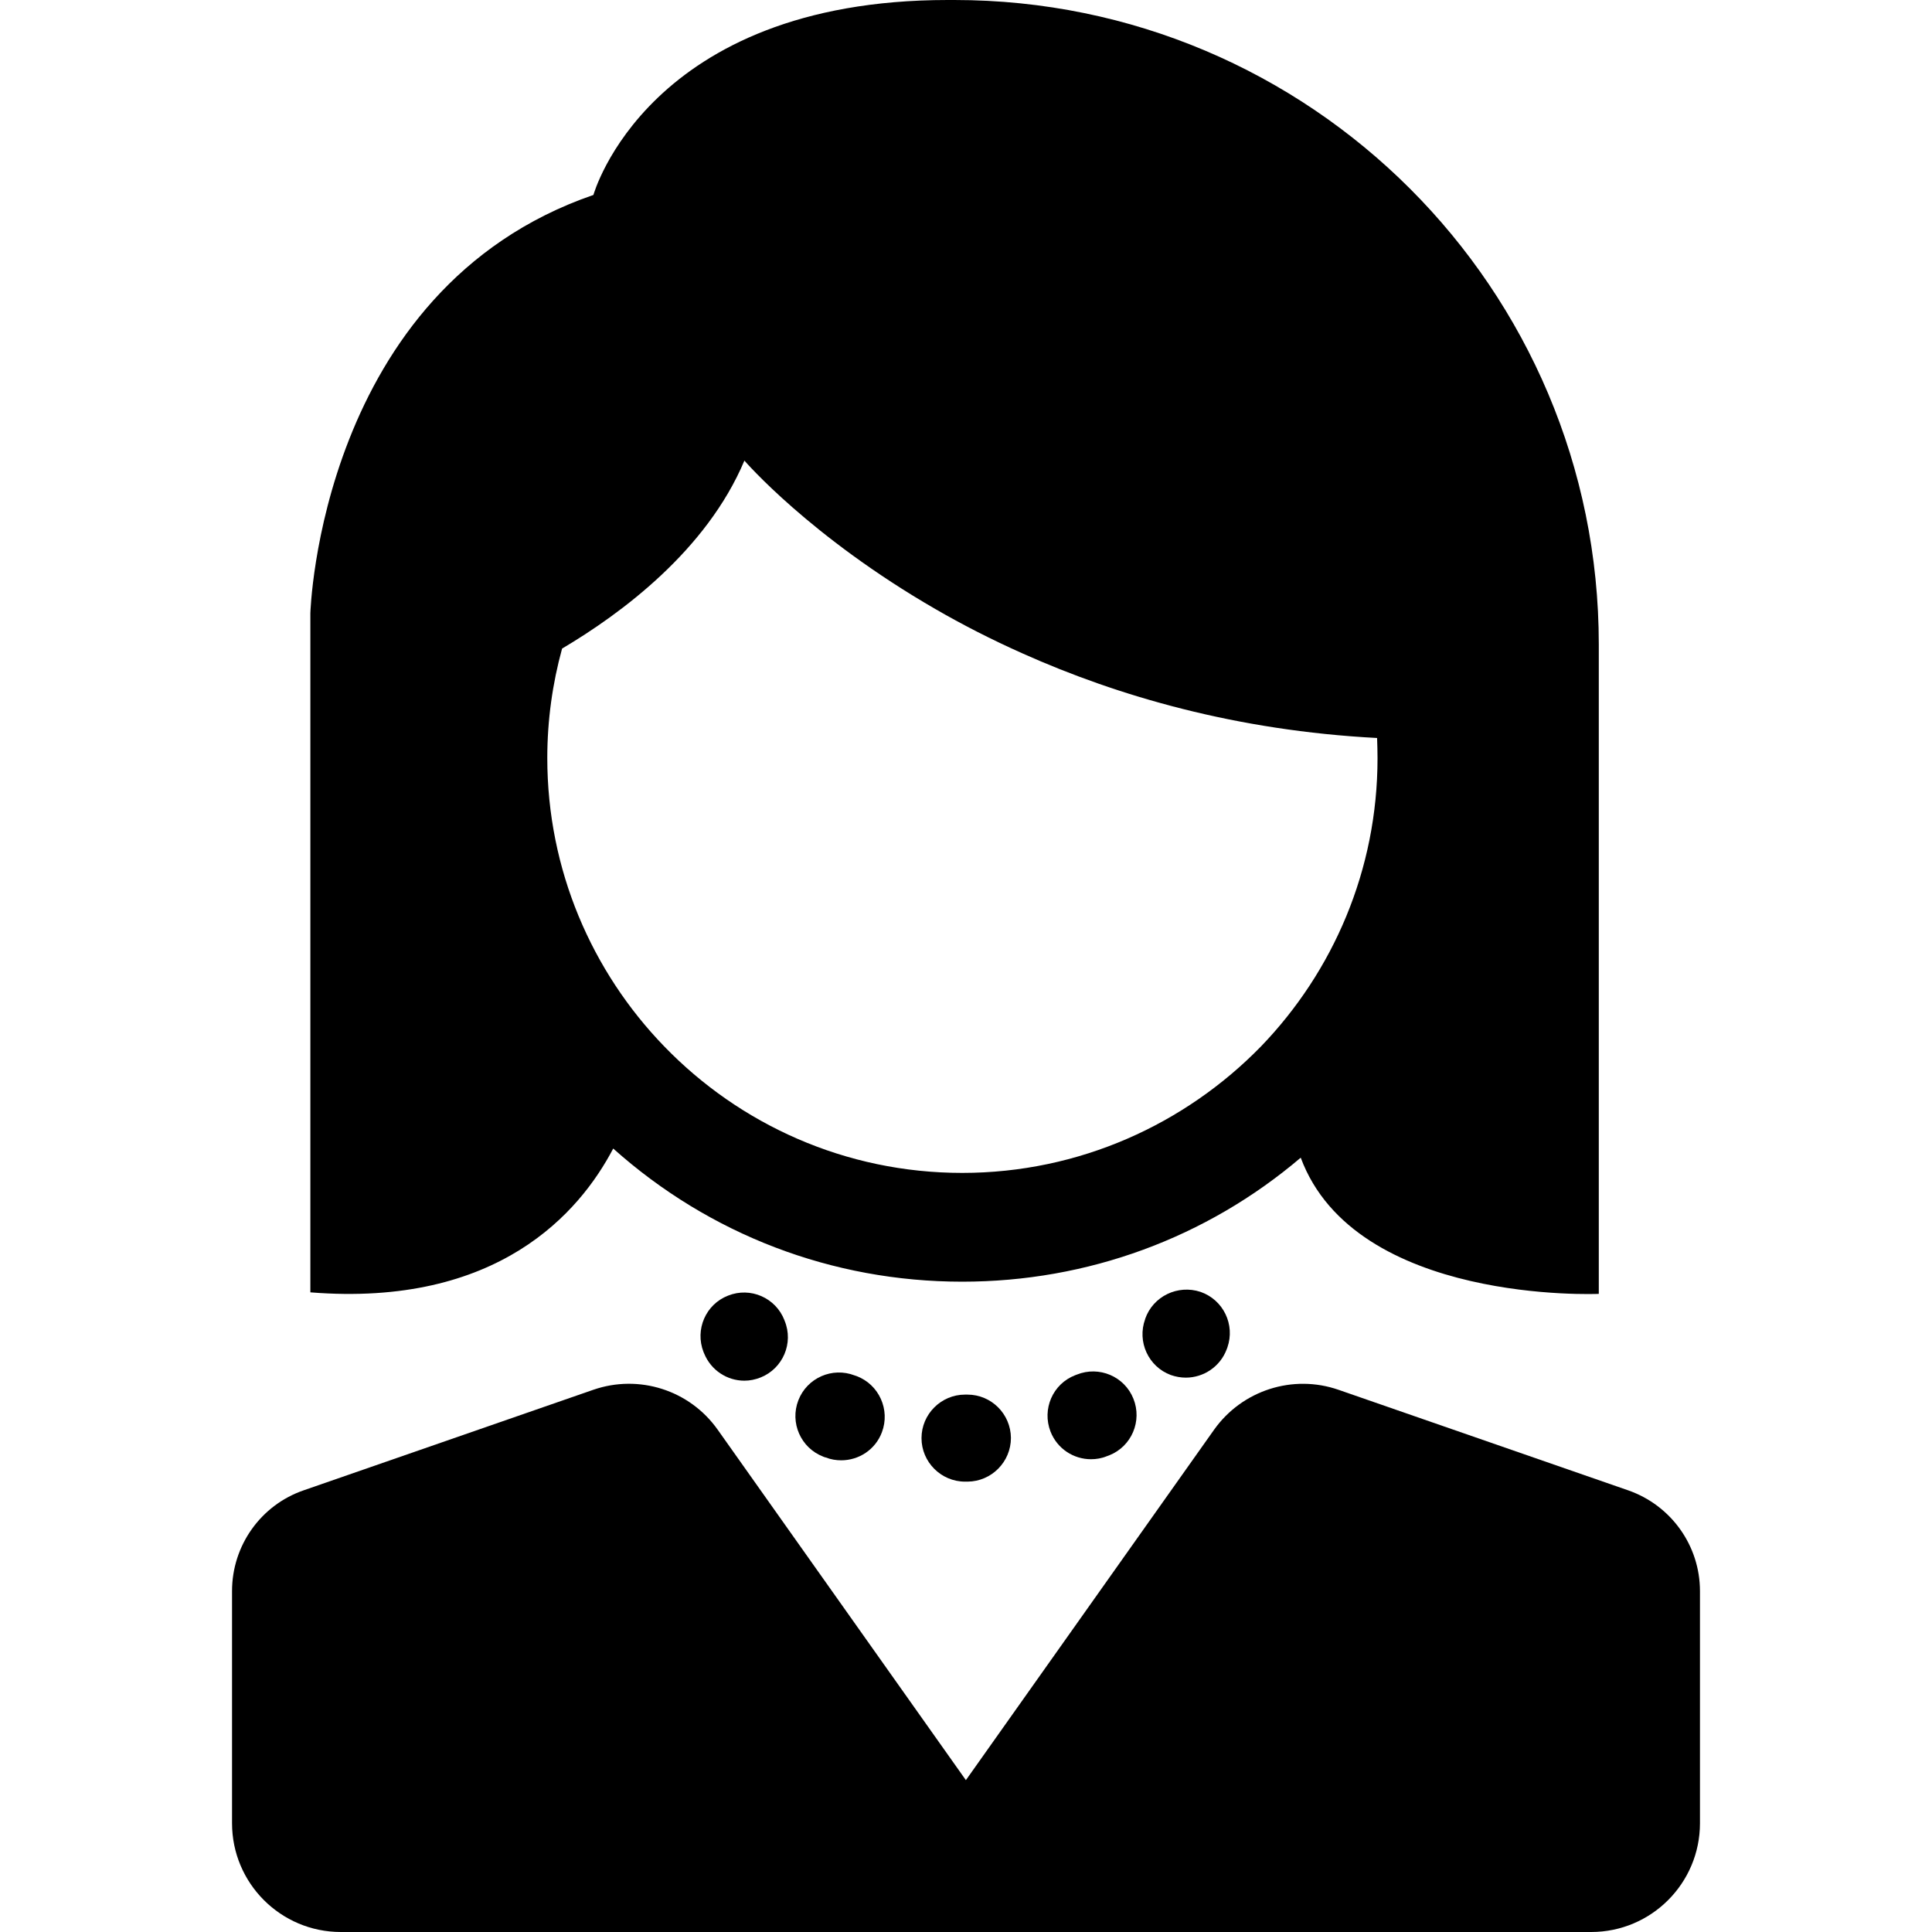 <?xml version="1.0" encoding="iso-8859-1"?>
<!-- Uploaded to: SVG Repo, www.svgrepo.com, Generator: SVG Repo Mixer Tools -->
<!DOCTYPE svg PUBLIC "-//W3C//DTD SVG 1.1//EN" "http://www.w3.org/Graphics/SVG/1.1/DTD/svg11.dtd">
<svg fill="#000000" version="1.1" id="Capa_1" xmlns="http://www.w3.org/2000/svg" xmlns:xlink="http://www.w3.org/1999/xlink" 
	 width="800px" height="800px" viewBox="0 0 888 888" xml:space="preserve">
<g>
	<g>
		<path d="M526.35,606.2v0.1c-3.8,10.4,1.5,21.9,11.8,25.7c2.3,0.8,4.601,1.2,6.9,1.2c8.1,0,15.8-5,18.8-13.101
			c0.1-0.3,0.2-0.5,0.3-0.8c3.601-10.399-1.8-21.8-12.3-25.5C541.35,590.3,529.95,595.8,526.35,606.2z"/>
		<path d="M444.45,641h-0.899c-11,0-20,9-20,20s9,20,20,20h1.2c11-0.1,19.899-9.1,19.899-20.1c-0.1-11-9-19.9-20-19.9
			C444.55,641,444.45,641,444.45,641z"/>
		<path d="M494.95,631.8l-0.8,0.3c-10.3,4-15.3,15.601-11.3,25.9c3.1,7.9,10.6,12.7,18.6,12.7c2.4,0,4.9-0.4,7.301-1.4l1.1-0.399
			c10.3-4.101,15.2-15.801,11.1-26C516.85,632.6,505.15,627.7,494.95,631.8z"/>
		<path d="M392.85,632.2c-10.3-4-21.9,1.1-25.9,11.399c-4,10.301,1.101,21.9,11.4,25.9c0.4,0.2,0.8,0.3,1.2,0.4
			c2.3,0.899,4.7,1.3,7.1,1.3c8.101,0,15.7-4.9,18.7-12.9c3.9-10.3-1.3-21.899-11.6-25.8L392.85,632.2z"/>
		<path d="M334.65,595.5c-10.3,4-15.3,15.6-11.3,25.9l0.3,0.699c3.2,7.801,10.601,12.5,18.5,12.5c2.5,0,5-0.5,7.5-1.5
			c10.2-4.1,15.2-15.8,11-26l-0.1-0.3C356.55,596.5,344.95,591.4,334.65,595.5z"/>
		<path d="M281.85,527.9c44.2,39.5,100.6,61.199,160.4,61.199c57.6,0,112.199-20.1,155.6-57c25.1,67.601,137,62.601,137,62.601
			V296.2C734.85,132.6,602.25,0,438.65,0h-3c-138,0-162.899,89.6-162.899,89.6C146.75,133,142.65,281.9,142.65,281.9V594
			C228.85,600.9,266.45,557.3,281.85,527.9z M442.25,539.1c-53.7,0-102.301-22.3-137-58.199c-33.2-34.301-53.7-81.101-53.7-132.5
			c0-17.4,2.399-34.3,6.8-50.3c27.2-16.1,66.4-45.1,83.8-86.4c0,0,30,34.9,87.9,68.3c12.1,7,25.5,13.9,40.1,20.4
			c43.601,19.5,98,35.4,162.8,38.8c0.101,3.1,0.2,6.2,0.2,9.3c0,51.4-20.399,98-53.5,132.4C544.75,516.7,496.05,539.1,442.25,539.1z
			"/>
		<path d="M748.35,685l-133.1-46.2c-21-7.3-44.301,0.2-57.2,18.3L443.95,818.2L329.85,657.1c-12.9-18.199-36.2-25.6-57.2-18.3
			L139.55,685c-19.7,6.8-32.9,25.4-32.9,46.3V838c0,27.6,22.4,50,50,50h286.8h1.101h286.8c27.6,0,50-22.4,50-50V731.3
			C781.35,710.5,768.15,691.9,748.35,685z"/>
	</g>
</g>
</svg>